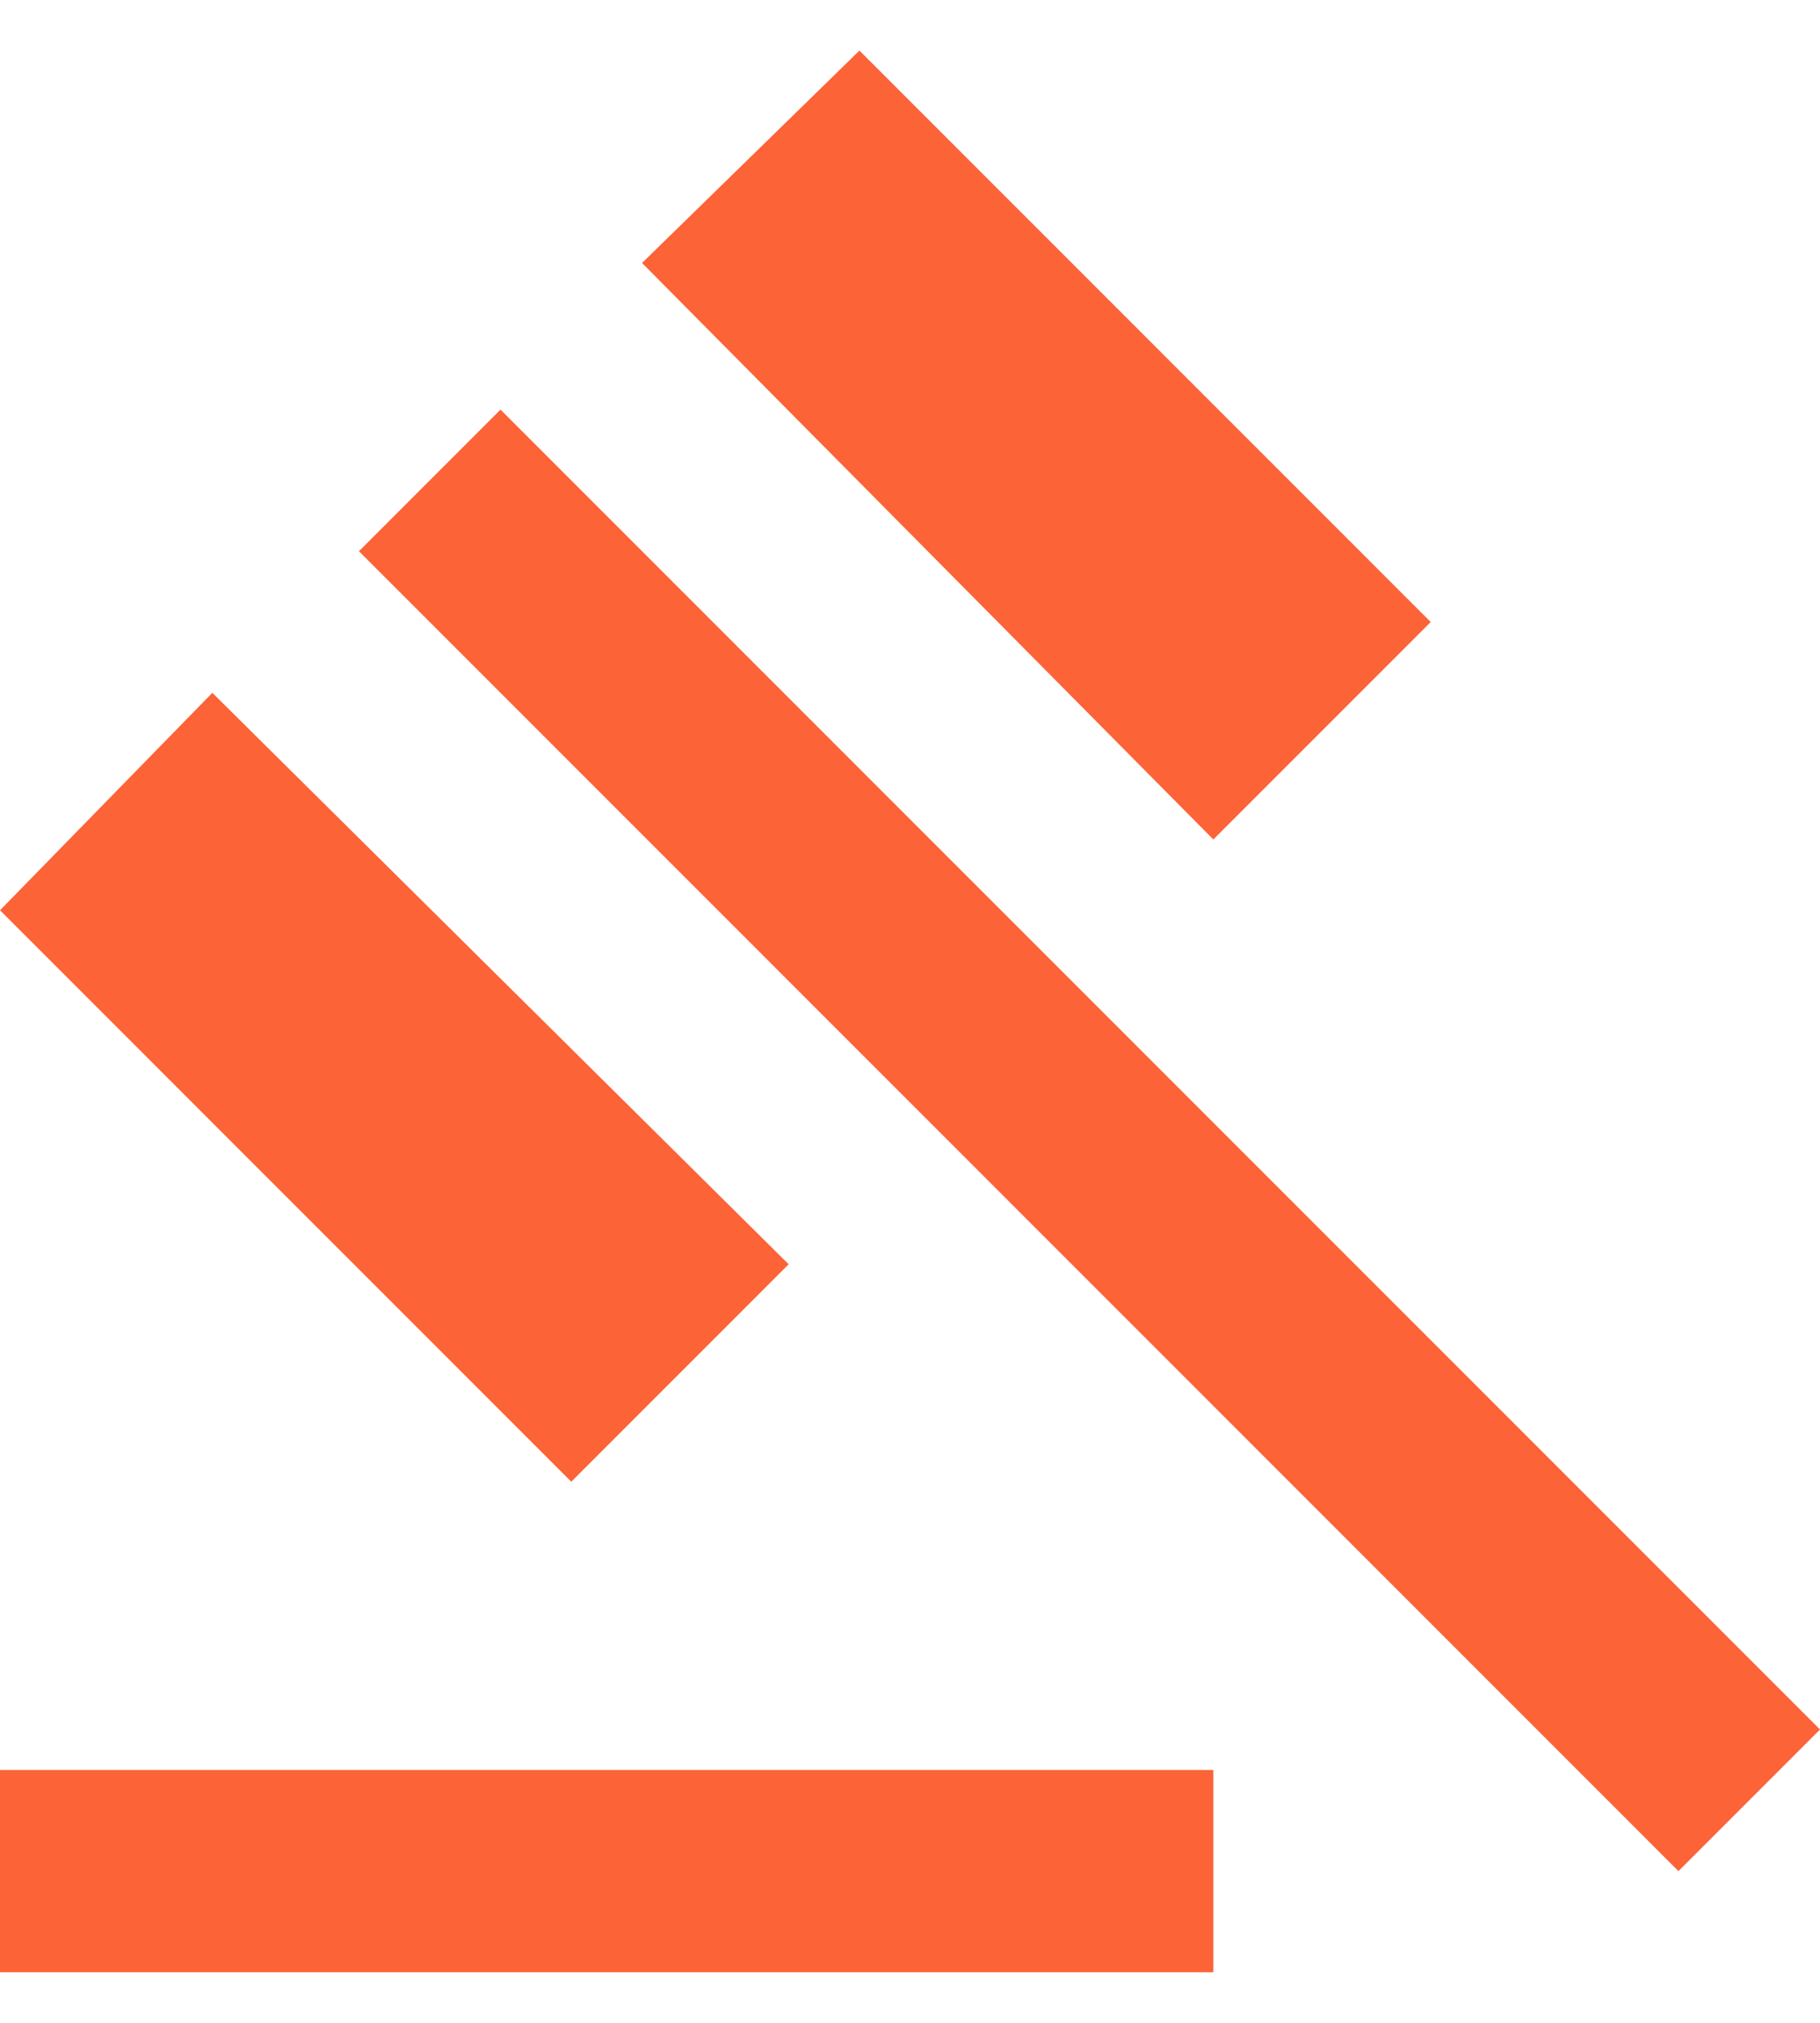 <svg width="18" height="20" viewBox="0 0 18 20" fill="none" xmlns="http://www.w3.org/2000/svg">
<path d="M0 19.5V17.5H12V19.5H0ZM5.65 14.65L0 9L2.1 6.85L7.8 12.5L5.65 14.65ZM12 8.3L6.35 2.6L8.5 0.5L14.15 6.15L12 8.3ZM16.6 18.5L3.55 5.45L4.95 4.05L18 17.1L16.6 18.5Z" fill="#FC6337"/>
</svg>
